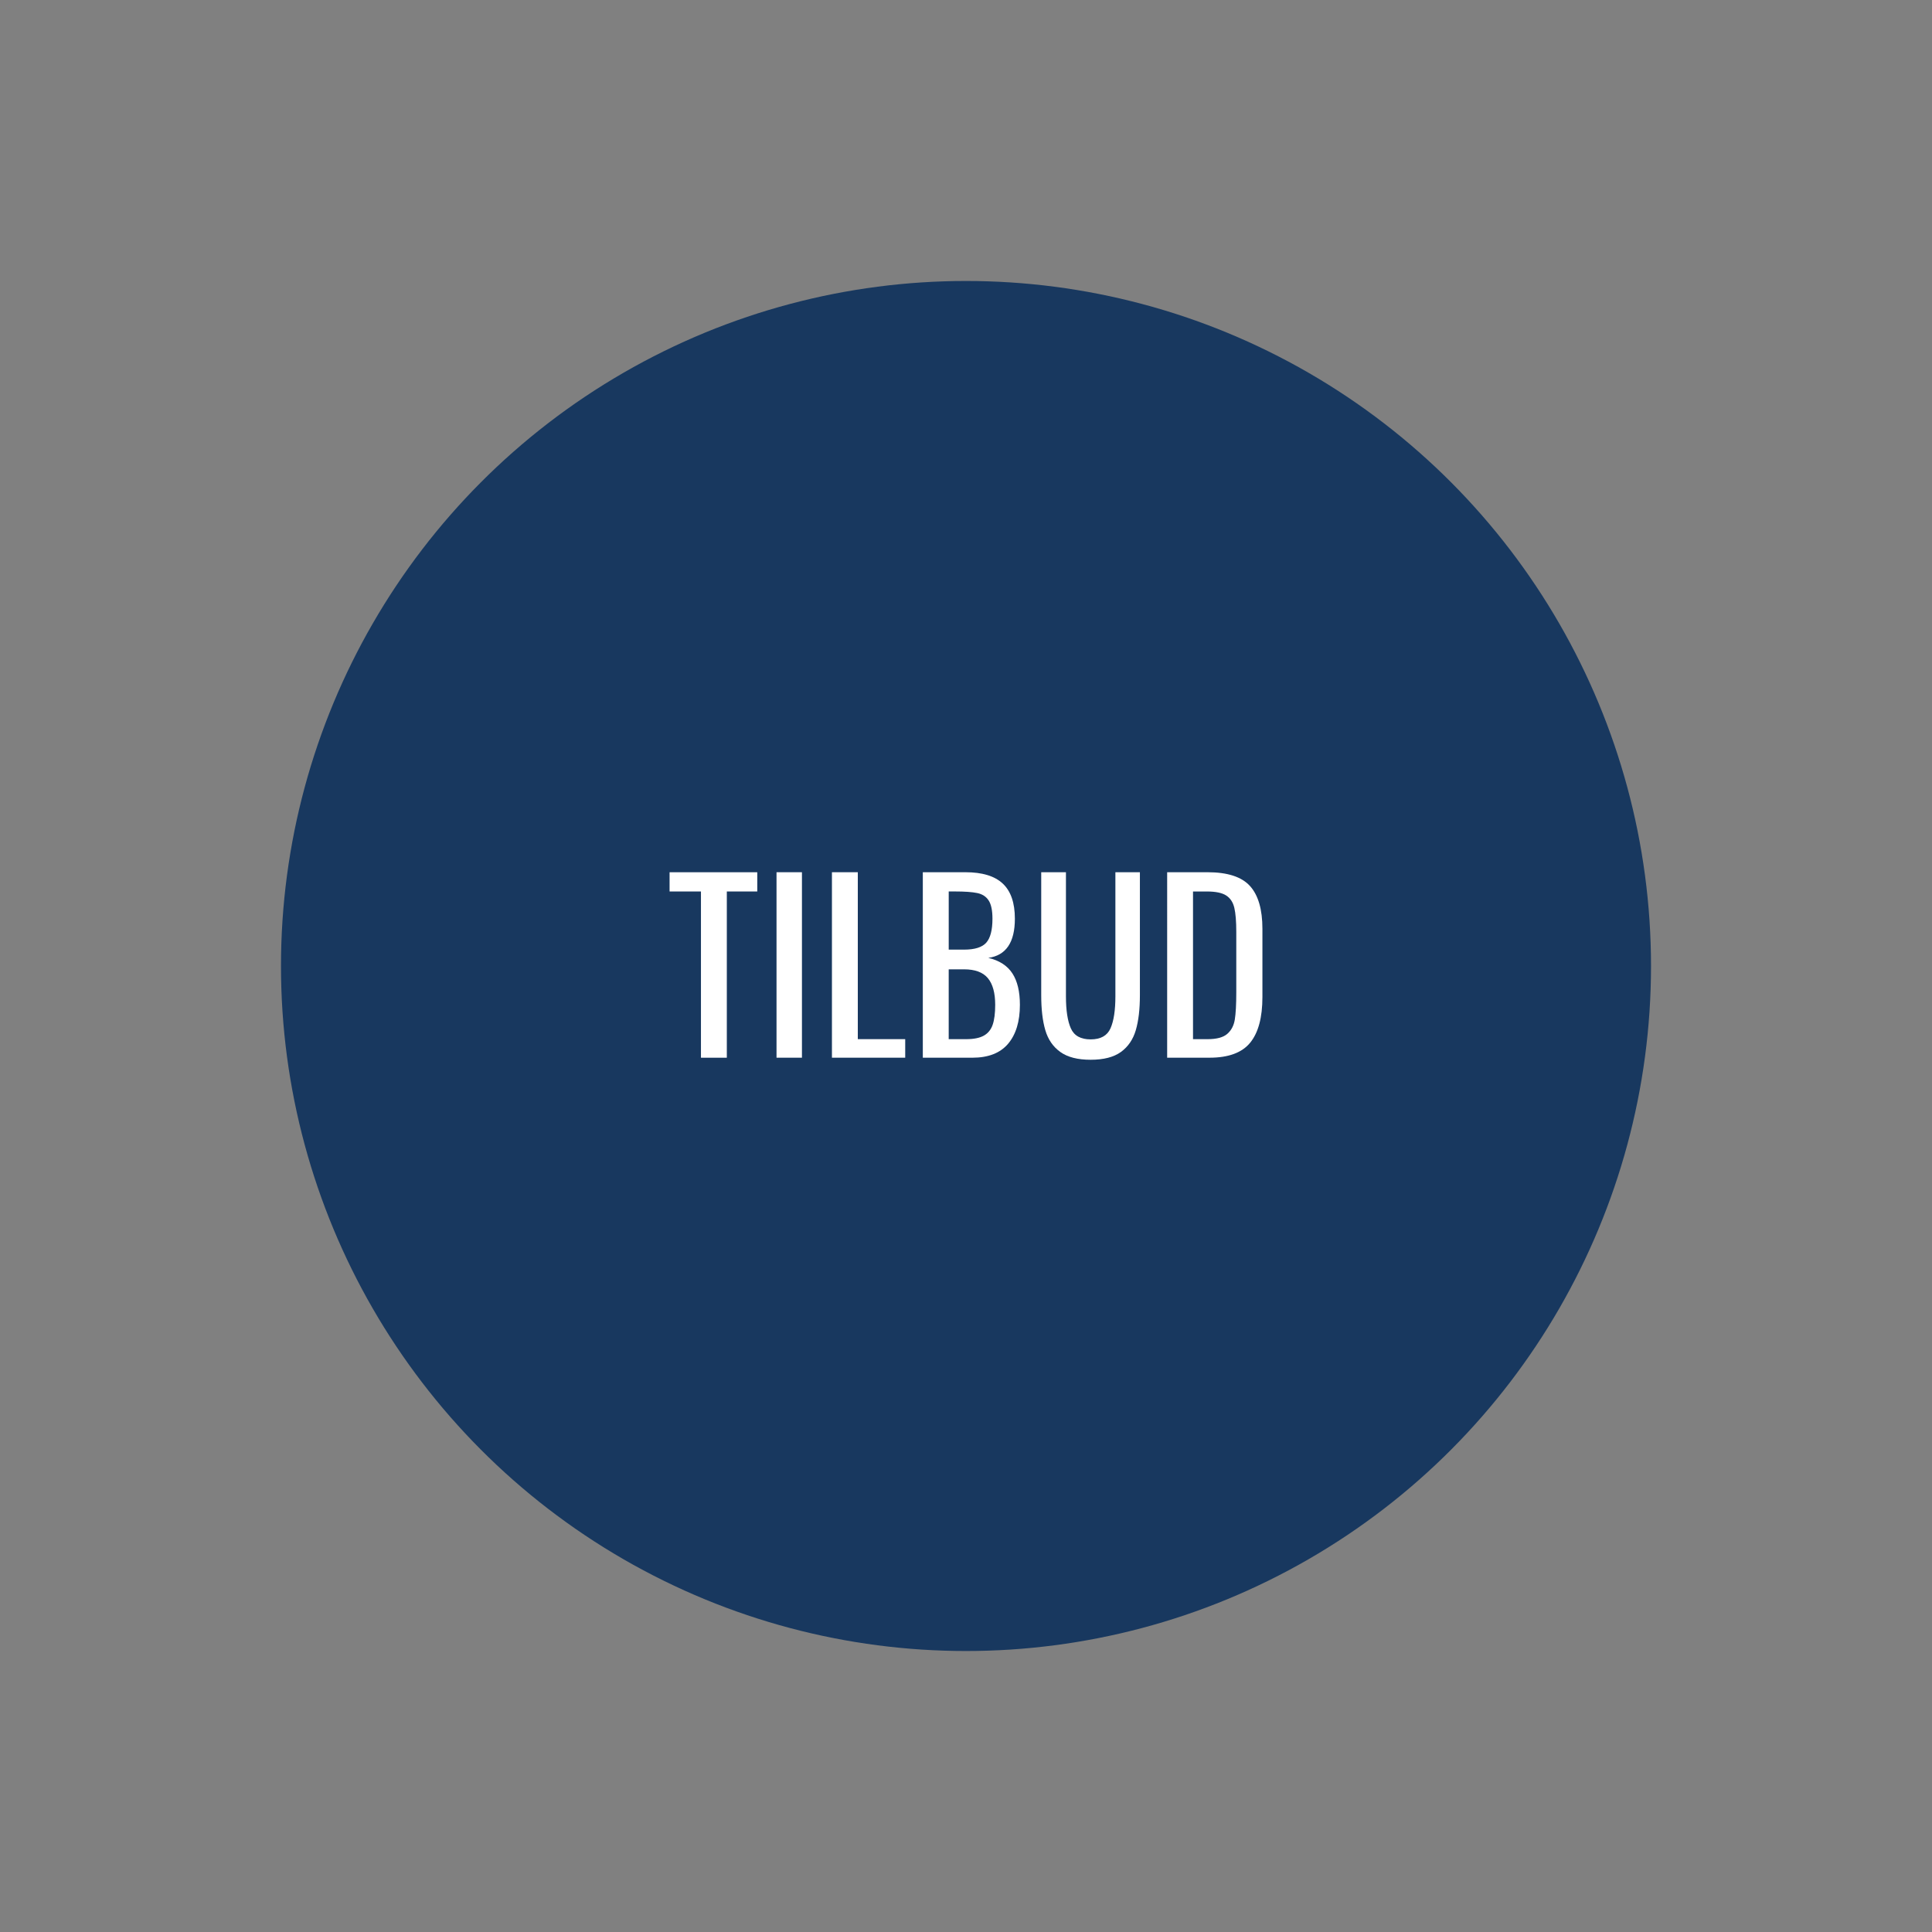 <?xml version="1.0" encoding="utf-8"?>
<!-- Generator: Adobe Illustrator 26.2.1, SVG Export Plug-In . SVG Version: 6.00 Build 0)  -->
<svg version="1.1" id="Oswald_copy_4" xmlns="http://www.w3.org/2000/svg" xmlns:xlink="http://www.w3.org/1999/xlink" x="0px"
	 y="0px" viewBox="0 0 1080 1080" style="enable-background:new 0 0 1080 1080;" xml:space="preserve">
<rect x="0" y="0" width="1080" height="1080" fill="#808080" stroke="none"/>
<style type="text/css">
	.st0{fill:#18385F;}
	.st1{fill:#FFFFFF;}
</style>
<g>
	<circle class="st0" cx="540" cy="540" r="382.93"/>
	<g>
		<path class="st1" d="M391.84,498.34h-17.54v-10.75h49.02v10.75h-17.02v92.93h-14.46V498.34z"/>
		<path class="st1" d="M434.08,487.58h14.21v103.68h-14.21V487.58z"/>
		<path class="st1" d="M465.06,487.58h14.46v93.31h26.5v10.37h-40.96V487.58z"/>
		<path class="st1" d="M515.87,487.58h23.81c9.39,0,16.34,2.11,20.86,6.34c4.52,4.22,6.78,10.77,6.78,19.65
			c0,13.23-4.95,20.52-14.85,21.89c6.14,1.45,10.62,4.33,13.44,8.64c2.82,4.31,4.22,10.18,4.22,17.6c0,9.3-2.2,16.56-6.59,21.76
			c-4.4,5.21-11.07,7.81-20.03,7.81h-27.65V487.58z M538.91,530.85c5.97,0,10.11-1.3,12.42-3.9c2.3-2.6,3.46-7.06,3.46-13.38
			c0-4.61-0.7-8-2.11-10.18c-1.41-2.18-3.52-3.56-6.34-4.16c-2.82-0.6-7-0.9-12.54-0.9h-3.46v32.51H538.91z M540.06,580.9
			c4.27,0,7.57-0.66,9.92-1.98c2.35-1.32,3.99-3.35,4.93-6.08c0.94-2.73,1.41-6.44,1.41-11.14c0-6.66-1.37-11.62-4.1-14.91
			c-2.73-3.28-7.17-4.93-13.31-4.93h-8.58v39.04H540.06z"/>
		<path class="st1" d="M592.73,588.06c-4.05-2.9-6.85-6.95-8.38-12.16c-1.54-5.2-2.3-11.73-2.3-19.58v-68.74h13.82v69.38
			c0,7.85,0.92,13.82,2.75,17.92c1.83,4.1,5.52,6.14,11.07,6.14c5.55,0,9.24-2.05,11.07-6.14c1.83-4.1,2.75-10.07,2.75-17.92v-69.38
			h13.7v68.74c0,7.85-0.77,14.38-2.3,19.58c-1.54,5.21-4.31,9.26-8.32,12.16c-4.01,2.9-9.64,4.35-16.9,4.35
			C602.44,592.42,596.79,590.97,592.73,588.06z"/>
		<path class="st1" d="M652.45,487.58h22.53c11.18,0,19.09,2.56,23.74,7.68c4.65,5.12,6.98,13.1,6.98,23.94v38.14
			c0,11.44-2.28,19.95-6.85,25.54c-4.57,5.59-12.14,8.38-22.72,8.38h-23.68V487.58z M675.1,580.9c5.03,0,8.68-0.98,10.94-2.94
			c2.26-1.96,3.67-4.63,4.22-8c0.55-3.37,0.83-8.47,0.83-15.3v-33.66c0-5.89-0.36-10.39-1.09-13.5c-0.73-3.11-2.24-5.42-4.54-6.91
			c-2.3-1.49-5.89-2.24-10.75-2.24h-7.81v82.56H675.1z"/>
	</g>
</g>
</svg>
